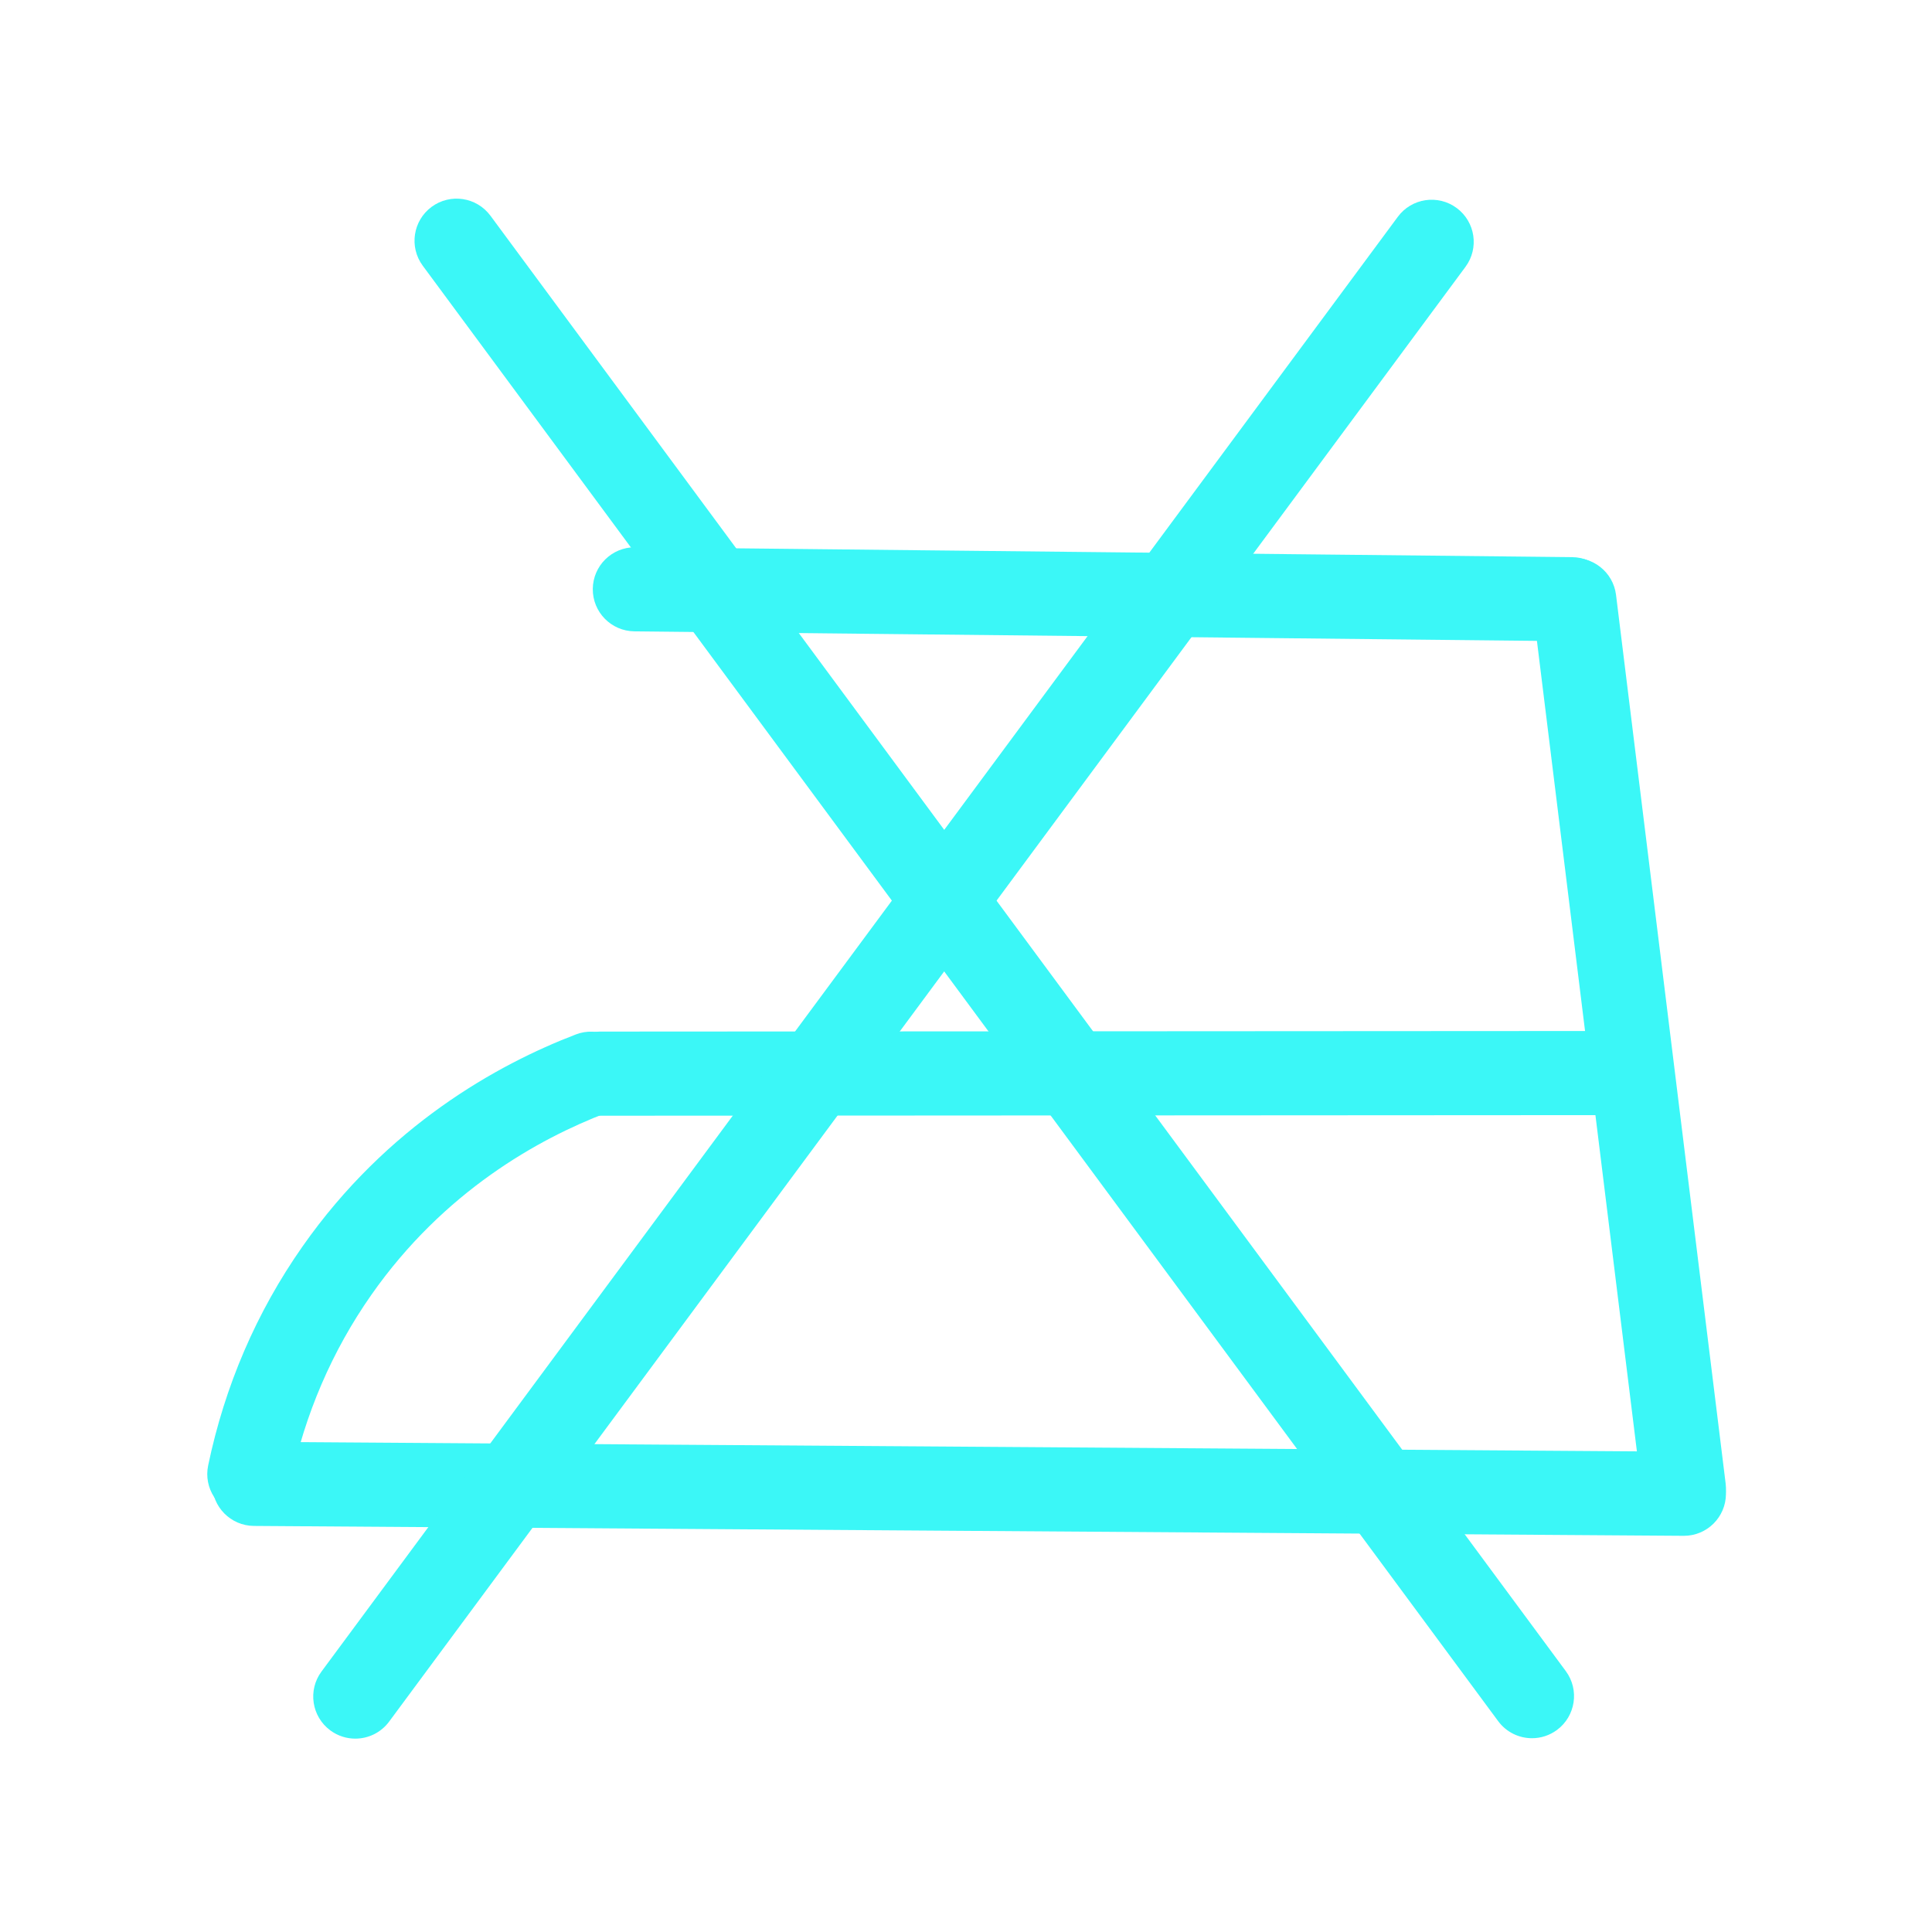 <svg version="1.0" preserveAspectRatio="xMidYMid meet" height="1080" viewBox="0 0 810 810" zoomAndPan="magnify" width="1080" xmlns:xlink="http://www.w3.org/1999/xlink" xmlns="http://www.w3.org/2000/svg"><path fill-rule="nonzero" fill-opacity="1" d="M 658.938 268.84 C 658.938 268.84 658.816 268.84 658.746 268.84 L 265.977 264.695 C 256.242 264.59 248.426 256.617 248.531 246.879 C 248.637 237.199 256.504 229.438 266.172 229.438 C 266.242 229.438 266.293 229.438 266.363 229.438 L 659.133 233.582 C 668.867 233.688 676.684 241.66 676.574 251.395 C 676.469 261.078 668.605 268.84 658.938 268.84 Z M 658.938 268.84" fill="#3bf7f7"/><path fill-rule="nonzero" fill-opacity="1" d="M 705.961 641.836 C 697.176 641.836 689.574 635.293 688.48 626.352 L 642.52 253.723 C 641.32 244.059 648.199 235.258 657.863 234.059 C 667.512 232.875 676.328 239.738 677.527 249.402 L 723.492 622.027 C 724.691 631.695 717.812 640.496 708.148 641.695 C 707.406 641.781 706.684 641.836 705.961 641.836 Z M 705.961 641.836" fill="#3bf7f7"/><path fill-rule="nonzero" fill-opacity="1" d="M 705.977 643.898 L 705.855 643.898 L 106.465 639.754 C 96.727 639.684 88.879 631.73 88.949 621.992 C 89.02 612.258 96.957 604.355 106.711 604.48 L 706.102 608.625 C 715.836 608.695 723.688 616.648 723.613 626.387 C 723.543 636.086 715.66 643.898 705.977 643.898 Z M 705.977 643.898" fill="#3bf7f7"/><path fill-rule="nonzero" fill-opacity="1" d="M 104.559 635.629 C 103.359 635.629 102.141 635.504 100.926 635.258 C 91.383 633.266 85.281 623.918 87.273 614.391 C 94.258 580.969 107.539 550.121 126.766 522.676 C 162.375 471.828 208.762 446.219 241.426 433.695 C 250.527 430.203 260.719 434.754 264.211 443.855 C 267.703 452.957 263.152 463.152 254.055 466.645 C 225.992 477.402 186.148 499.359 155.652 542.926 C 139.199 566.438 127.805 592.926 121.789 621.641 C 120.043 629.965 112.723 635.68 104.539 635.68 Z M 104.559 635.629" fill="#3bf7f7"/><path fill-rule="nonzero" fill-opacity="1" d="M 251.547 467.773 C 241.812 467.773 233.91 459.887 233.91 450.152 C 233.91 440.414 241.797 432.516 251.531 432.496 L 670.684 432.25 C 680.422 432.25 688.324 440.133 688.324 449.871 C 688.324 459.605 680.438 467.508 670.703 467.523 Z M 251.547 467.773" fill="#3bf7f7"/><path fill-rule="nonzero" fill-opacity="1" d="M 642.305 728.754 C 636.91 728.754 631.566 726.285 628.109 721.594 L 177.242 111.406 C 171.457 103.574 173.113 92.535 180.945 86.73 C 188.777 80.945 199.816 82.605 205.621 90.438 L 656.469 700.621 C 662.254 708.453 660.598 719.492 652.766 725.297 C 649.609 727.625 645.941 728.754 642.305 728.754 Z M 642.305 728.754" fill="#3bf7f7"/><path fill-rule="nonzero" fill-opacity="1" d="M 148.953 728.93 C 145.301 728.93 141.633 727.801 138.477 725.473 C 130.645 719.668 128.984 708.629 134.789 700.797 L 586.043 90.895 C 591.828 83.062 602.887 81.406 610.719 87.207 C 618.551 93.012 620.207 104.051 614.402 111.883 L 163.148 721.785 C 159.691 726.461 154.367 728.93 148.953 728.93 Z M 148.953 728.93" fill="#3bf7f7"/></svg>